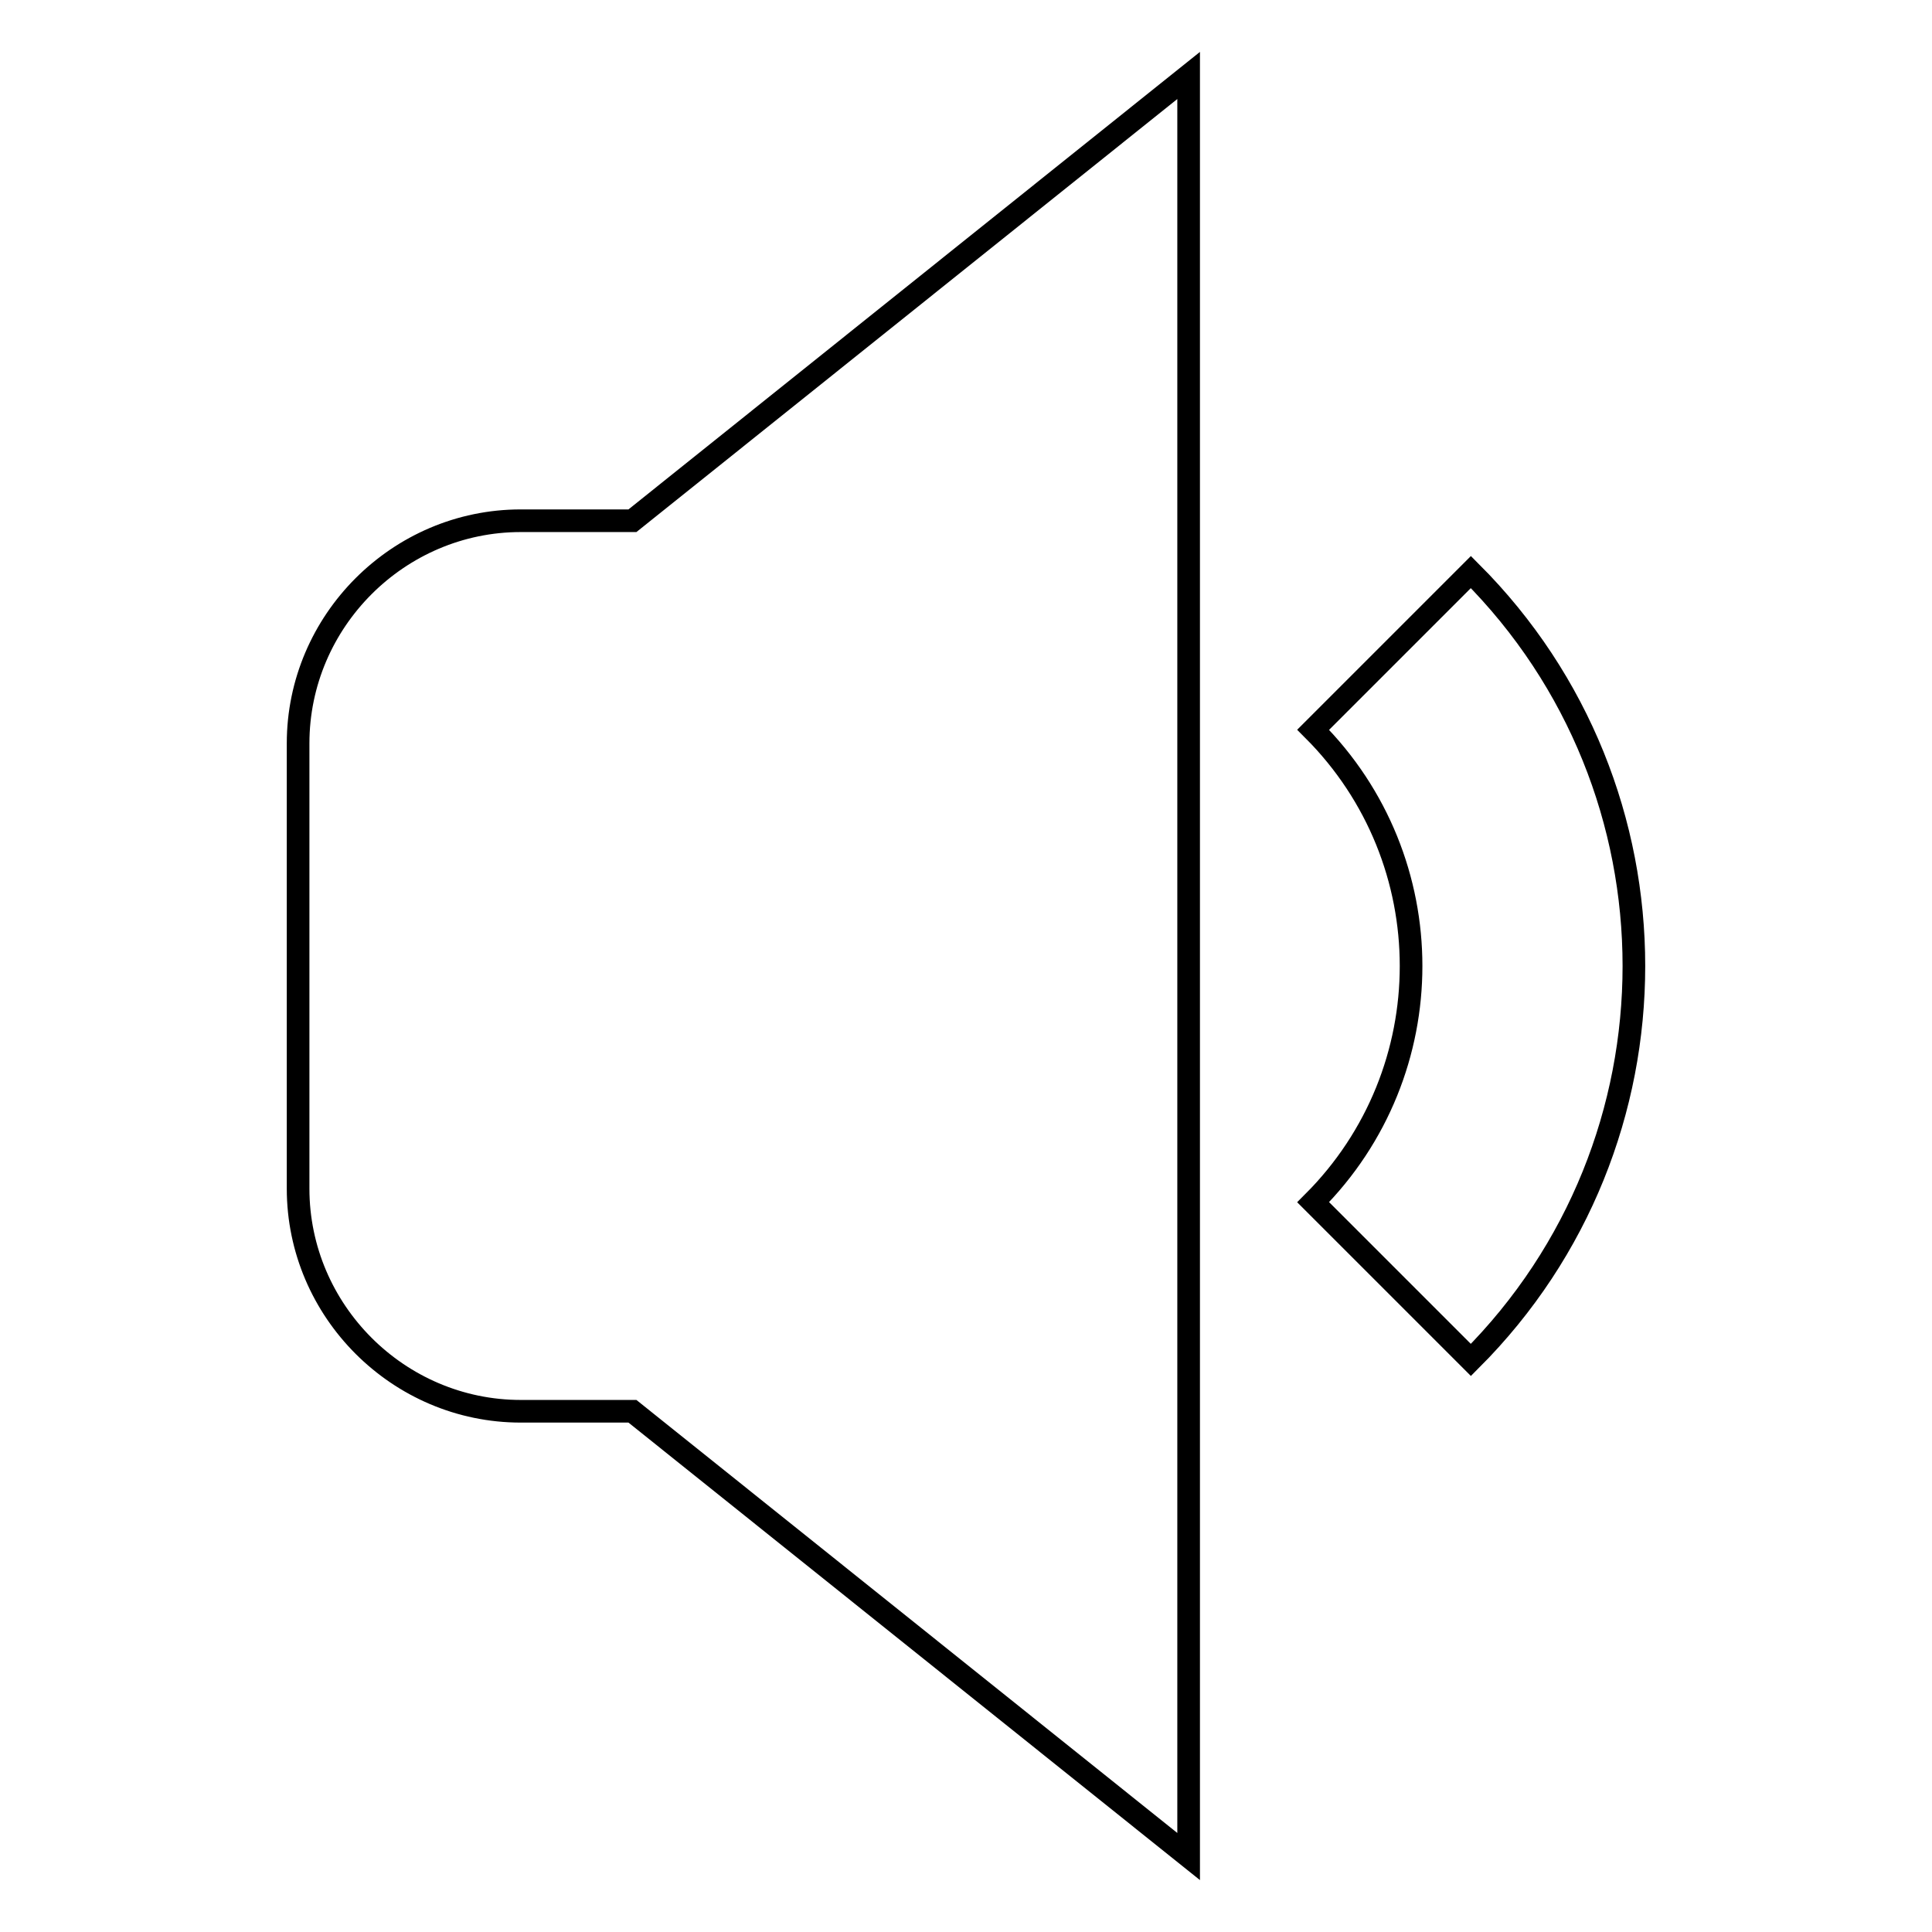 <?xml version="1.0" encoding="utf-8"?>
<!-- Svg Vector Icons : http://www.onlinewebfonts.com/icon -->
<!DOCTYPE svg PUBLIC "-//W3C//DTD SVG 1.1//EN" "http://www.w3.org/Graphics/SVG/1.1/DTD/svg11.dtd">
<svg version="1.1" xmlns="http://www.w3.org/2000/svg" xmlns:xlink="http://www.w3.org/1999/xlink" x="0px" y="0px" viewBox="0 0 256 256" enable-background="new 0 0 256 256" xml:space="preserve">
<g> <path stroke-width="3" fill-opacity="0" stroke="#000000"  d="M194.9,180.2L174,159.3c17.3-17.3,17.3-45.3,0-62.6l20.9-20.9C223.7,104.6,223.7,151.4,194.9,180.2z  M69,187c-16.2,0-29.5-13.3-29.5-29.5v-59C39.5,82.3,52.8,69,69,69h14.8l73.7-59v88.5v59V246l-73.7-59H69z"/></g>
</svg>